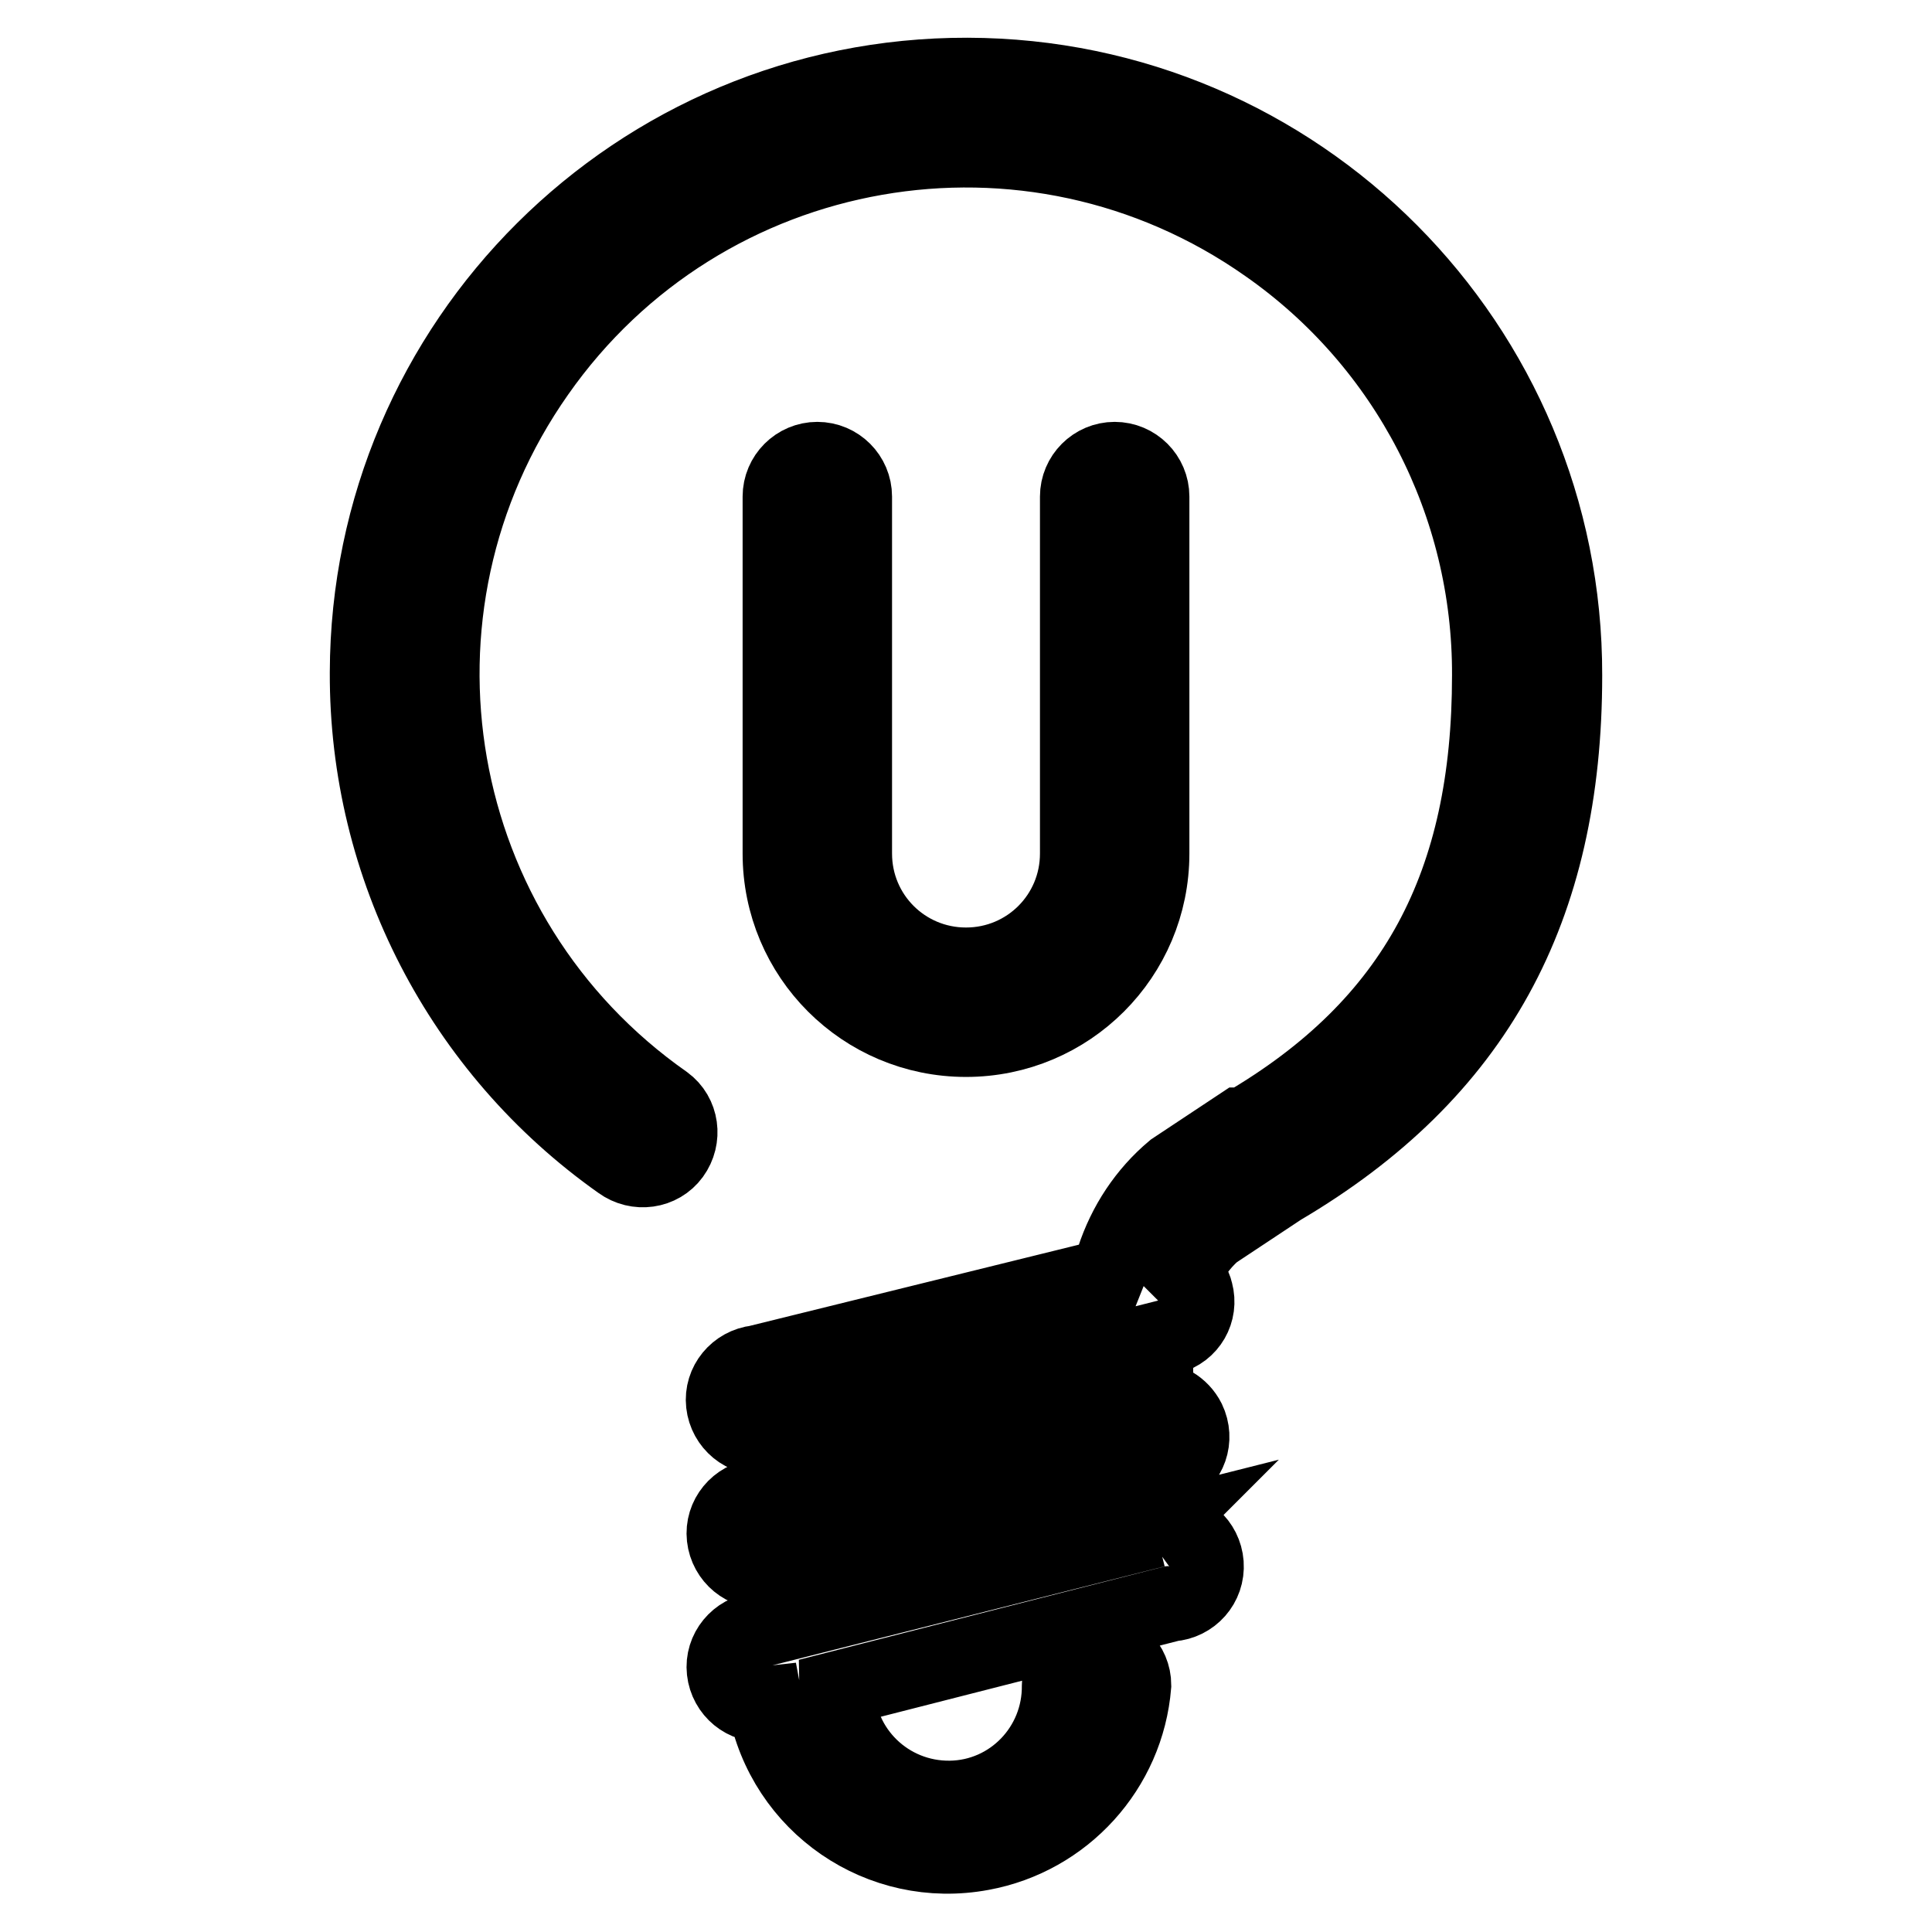 <?xml version="1.0" encoding="utf-8"?>
<!-- Svg Vector Icons : http://www.onlinewebfonts.com/icon -->
<!DOCTYPE svg PUBLIC "-//W3C//DTD SVG 1.1//EN" "http://www.w3.org/Graphics/SVG/1.1/DTD/svg11.dtd">
<svg version="1.1" xmlns="http://www.w3.org/2000/svg" xmlns:xlink="http://www.w3.org/1999/xlink" x="0px" y="0px" viewBox="0 0 256 256" enable-background="new 0 0 256 256" xml:space="preserve">
<g> <path stroke-width="10" fill-opacity="0" stroke="#000000"  d="M153.1,185.5l-52.7,12.8c-2.7,0.3-4.7,2.7-4.4,5.4c0.3,2.7,2.7,4.7,5.4,4.4h1l52.7-13.3 c2.5-1.2,3.5-4.1,2.3-6.6c-0.9-1.8-2.8-2.9-4.8-2.8H153.1z M153.1,202.7L100.4,216c-2.7,0.3-4.7,2.7-4.4,5.4 c0.3,2.7,2.7,4.7,5.4,4.4c2.5,13.4,15.3,22.2,28.7,19.7c10.9-2,19.2-11.1,20.1-22.2c0-2.7-2.2-4.9-4.9-4.9c-2.7,0-4.9,2.2-4.9,4.9 c0.1,8.2-6.4,14.9-14.5,15c-8.2,0.1-14.9-6.4-15-14.5l44.3-11.3c2.7-0.2,4.8-2.5,4.6-5.3c-0.2-2.7-2.5-4.8-5.3-4.6 c-0.6,0-1.2,0.2-1.8,0.5L153.1,202.7z M207.3,89.5c0.1-43.8-35.3-79.4-79.1-79.5C84.4,9.9,48.8,45.3,48.7,89.1 c-0.1,25.8,12.4,50,33.5,64.9c2.2,1.6,5.3,1.2,6.9-1c1.6-2.2,1.2-5.3-1-6.9c0,0,0,0,0,0c-31.4-22-39-65.3-16.9-96.7 c22-31.4,65.3-39,96.7-16.9c18.6,13,29.6,34.3,29.5,57c0,27.6-9.8,46.3-32.5,59.6h-0.5l-8.9,5.9c-3.7,3.1-6.4,7.2-7.9,11.8l-1,2.5 h-0.5l-45.8,11.3c-2.7,0.3-4.7,2.7-4.4,5.4c0.3,2.7,2.7,4.7,5.4,4.4h1l52.7-13.3c2.6-0.7,4.1-3.3,3.4-5.9c-0.2-0.9-0.8-1.8-1.5-2.5 c0.9-2.1,2.2-3.9,3.9-5.4l8.9-5.9C195.5,142.2,207.3,120.5,207.3,89.5L207.3,89.5z"/> <path stroke-width="10" fill-opacity="0" stroke="#000000"  d="M108.3,60.9c-2.7,0-4.9,2.2-4.9,4.9v47.3c0,13.6,11,24.6,24.6,24.6c13.6,0,24.6-11,24.6-24.6V65.8 c0-2.7-2.2-4.9-4.9-4.9s-4.9,2.2-4.9,4.9v47.3c0,8.2-6.6,14.8-14.8,14.8s-14.8-6.6-14.8-14.8V65.8C113.2,63.1,111,60.9,108.3,60.9z "/></g>
</svg>